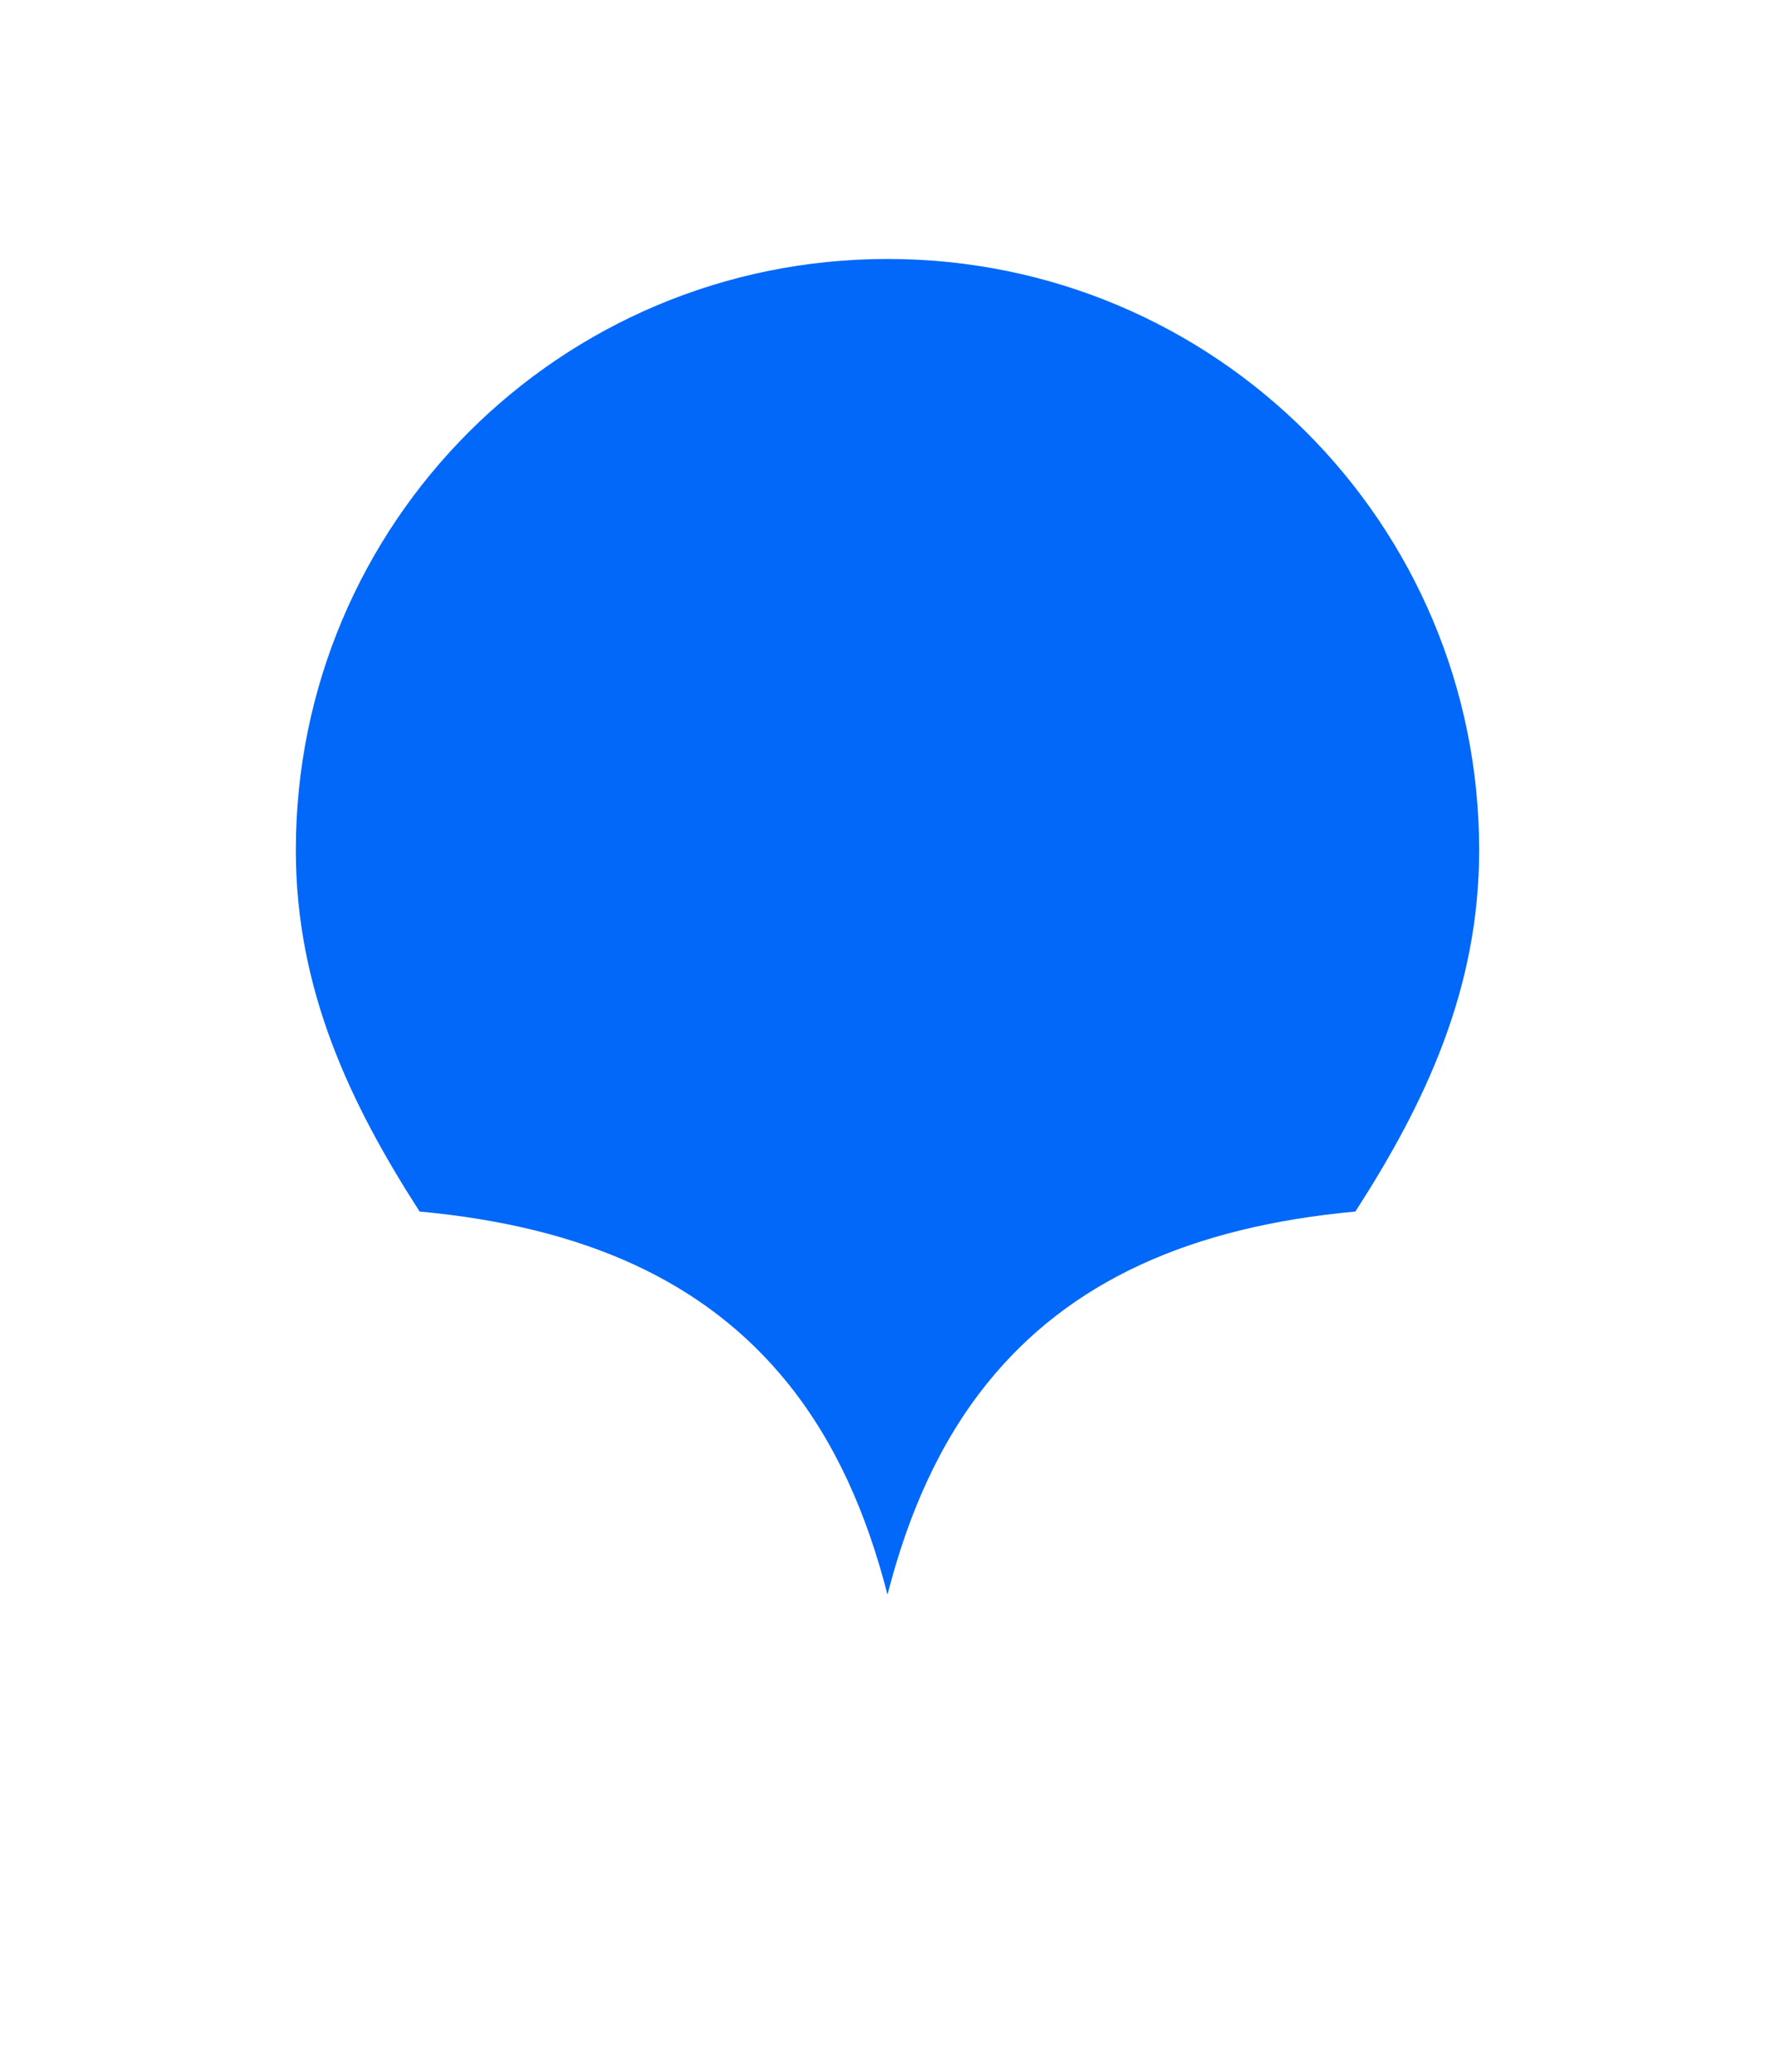 <svg width="48" height="56" viewBox="0 0 48 56" fill="none" xmlns="http://www.w3.org/2000/svg">
<g filter="url(#filter0_dd_4685_9721)">
<path fill-rule="evenodd" clip-rule="evenodd" d="M24 40.104C24.559 37.923 25.405 35.995 26.688 34.4C28.925 31.619 32.221 30.157 36.653 29.748C38.535 26.826 40 23.745 40 19.982C40 11.142 32.854 4 24 4C15.146 4 8 11.142 8 19.982C8 23.745 9.465 26.826 11.347 29.748C15.779 30.157 19.075 31.619 21.312 34.4C22.595 35.995 23.441 37.923 24 40.104ZM10.219 31.671C8.025 28.411 6 24.702 6 19.982C6 10.036 14.044 2 24 2C33.956 2 42 10.036 42 19.982C42 24.702 39.975 28.411 37.781 31.671C28.556 32.176 25.8 37.009 25.125 46H22.875C22.2 37.009 19.444 32.176 10.219 31.671Z" fill="white"/>
<path id="marker_color_fill" fill-rule="evenodd" clip-rule="evenodd" d="M24 40.104C24.559 37.923 25.405 35.995 26.688 34.4C28.925 31.619 32.221 30.157 36.653 29.748C38.535 26.826 40 23.745 40 19.982C40 11.142 32.854 4 24 4C15.146 4 8 11.142 8 19.982C8 23.745 9.465 26.826 11.347 29.748C15.779 30.157 19.075 31.619 21.312 34.4C22.595 35.995 23.441 37.923 24 40.104Z" fill="#0168F9"/>
</g>
<defs>
<filter id="filter0_dd_4685_9721" x="0" y="0" width="48" height="56" filterUnits="userSpaceOnUse" color-interpolation-filters="sRGB">
<feColorMatrix result="colorOut" in="SourceAlpha" type="matrix"
    values="0 0 0 0 0
            0 0 0 0 0
            0 0 0 0 0
            0 0 0 0.35 0"/>
<feOffset result="offOut" in="colorOut" dx="0" dy="3"/>
<feGaussianBlur result="blurOut" in="offOut" stdDeviation="3"/>
<feBlend in="SourceGraphic" in2="blurOut" mode="normal"/>
</filter>
</defs>
</svg>
